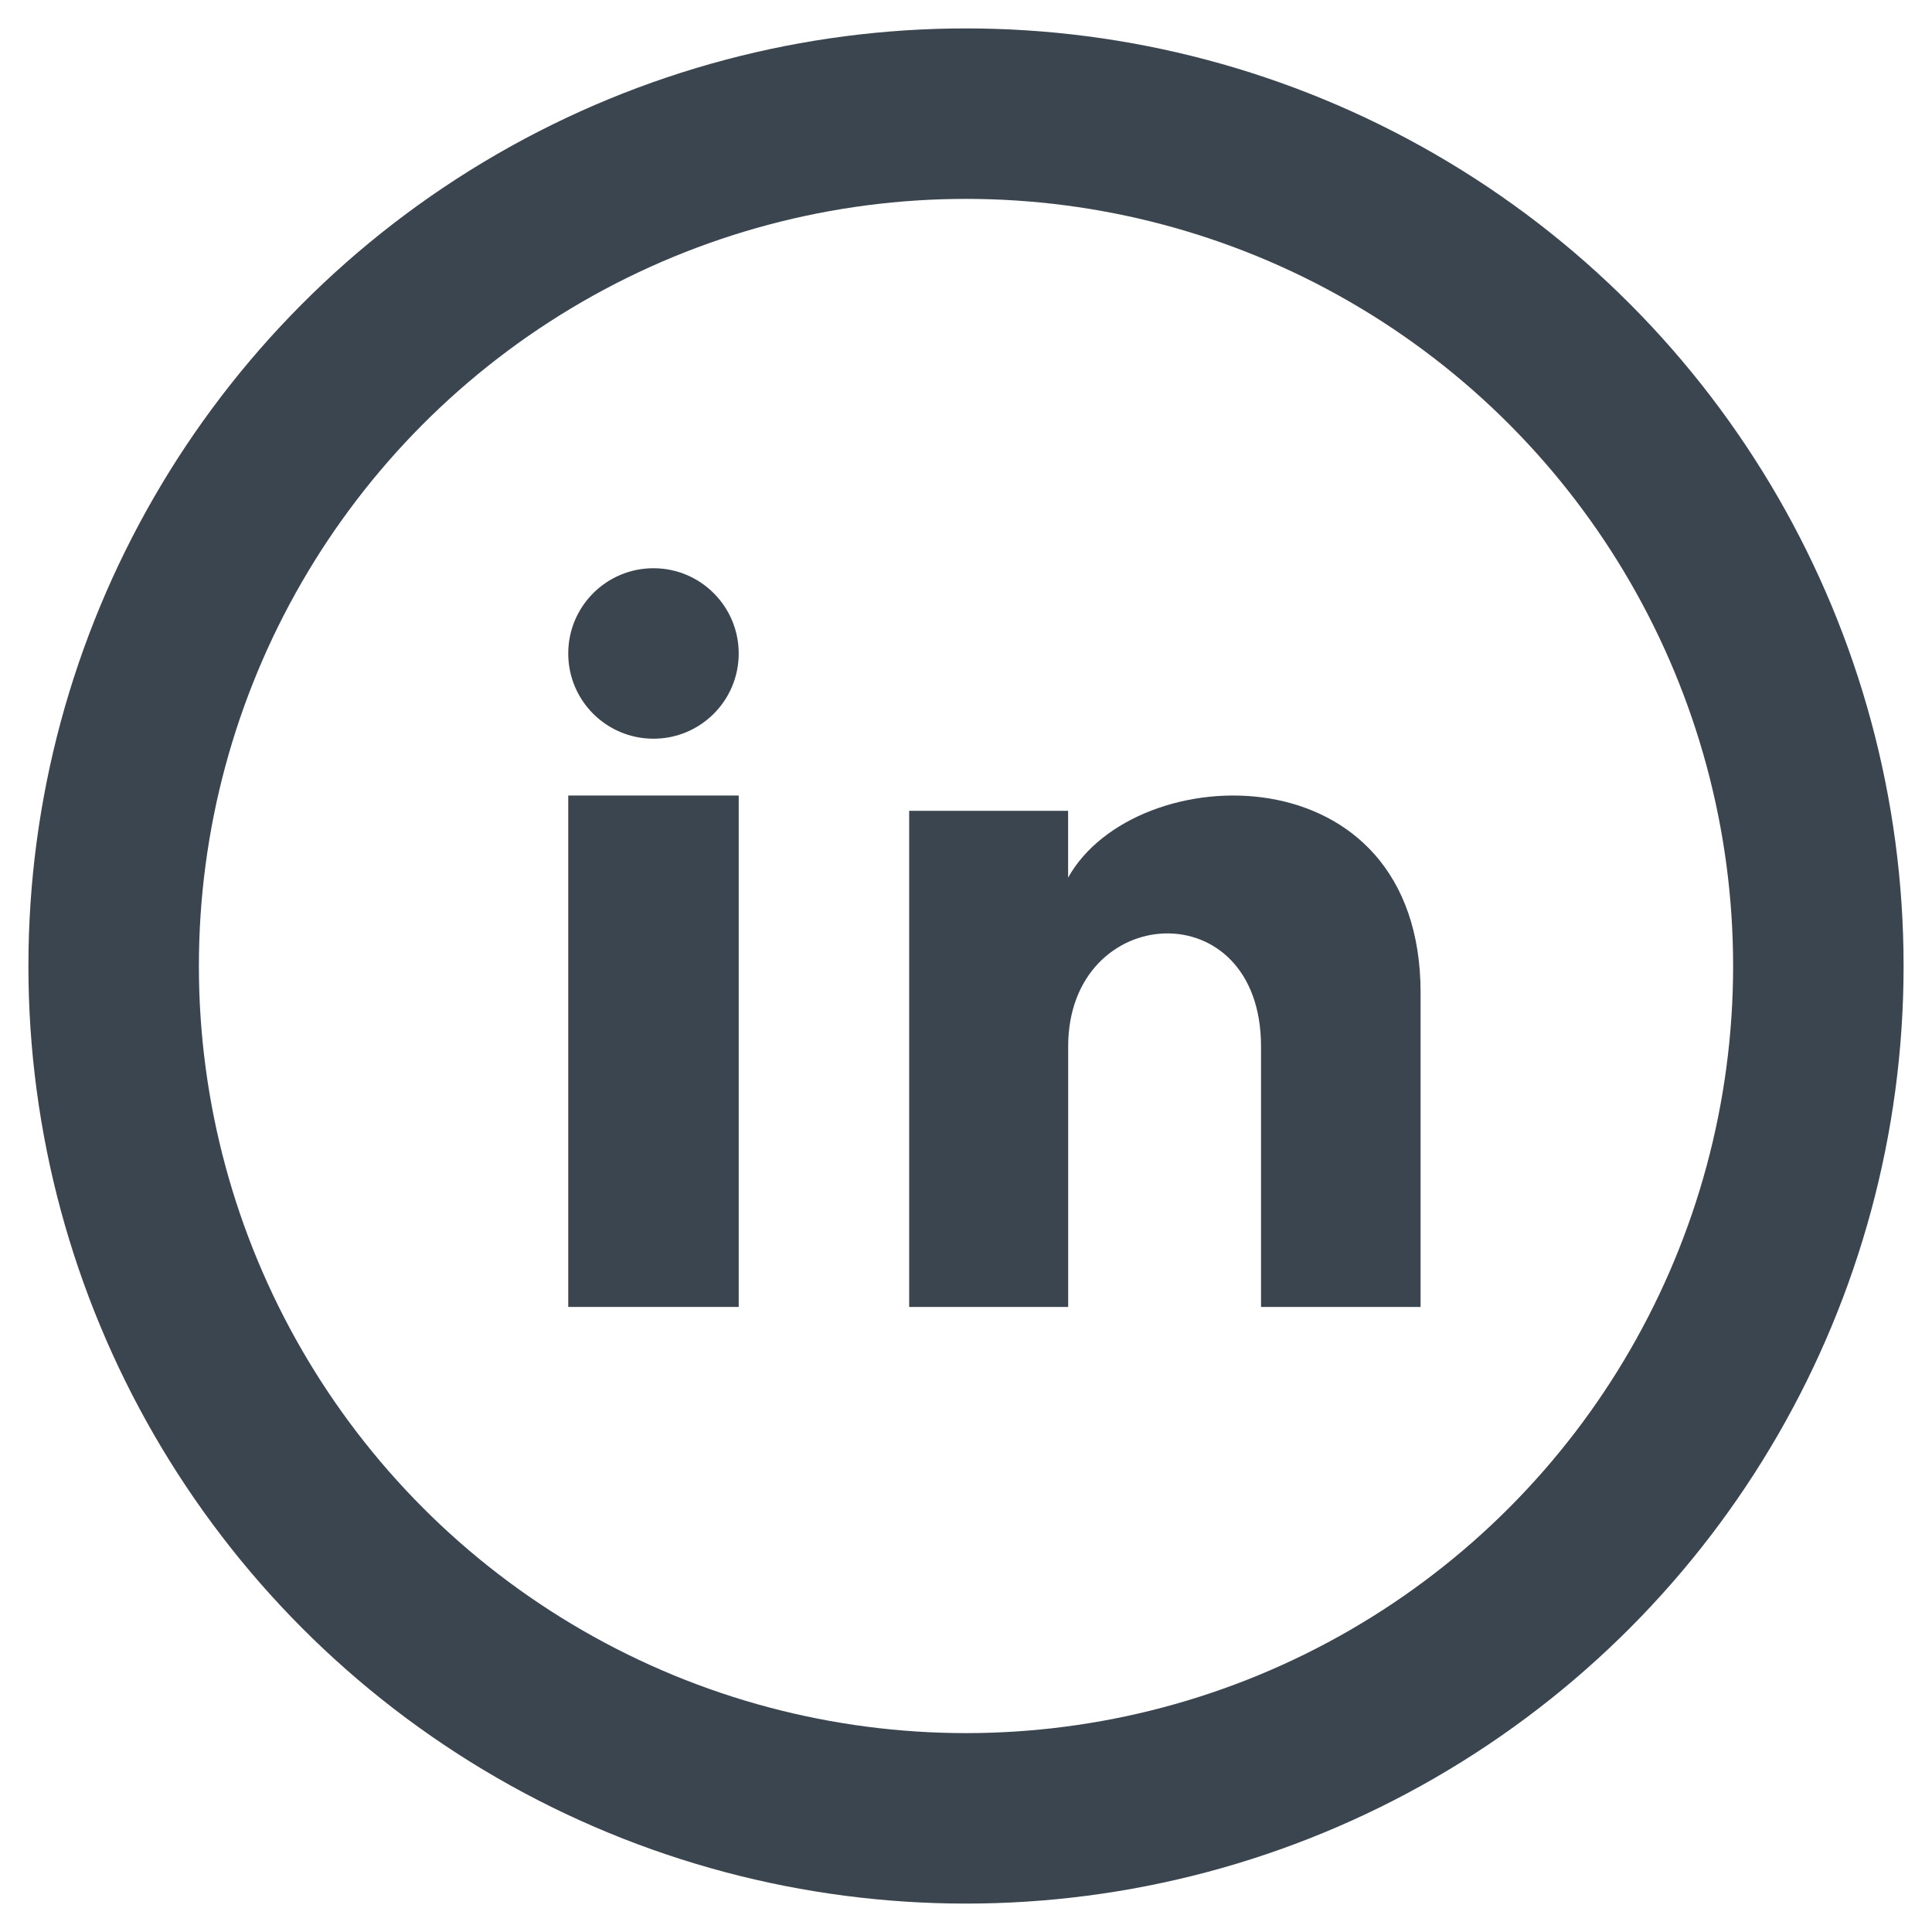<?xml version="1.0" encoding="UTF-8"?>
<svg width="34px" height="34px" viewBox="0 0 34 34" version="1.1" xmlns="http://www.w3.org/2000/svg" xmlns:xlink="http://www.w3.org/1999/xlink">
    <!-- Generator: Sketch 52.2 (67145) - http://www.bohemiancoding.com/sketch -->
    <title>icons/linkedin</title>
    <desc>Created with Sketch.</desc>
    <g id="icons/linkedin" stroke="none" stroke-width="1" fill="none" fill-rule="evenodd">
        <path d="M13,11.5 C13,12.329 12.329,13 11.5,13 C10.671,13 10,12.329 10,11.5 C10,10.672 10.671,10 11.5,10 C12.329,10 13,10.672 13,11.5 Z" id="Path" fill="#3A4550"></path>
        <polygon id="Path" fill="#3A4550" points="13 14 10 14 10 23 13 23"></polygon>
        <path d="M18.797,14.269 L16,14.269 L16,23 L18.798,23 L18.798,18.417 C18.798,15.868 22.192,15.66 22.192,18.417 L22.192,23 L25,23 L25,17.472 C25,13.172 19.977,13.328 18.797,15.445 L18.797,14.269 Z" id="Path" fill="#3A4550"></path>
        <circle id="Oval" stroke="#3A4550" stroke-width="3" cx="17" cy="17" r="15"></circle>
    </g>
</svg>